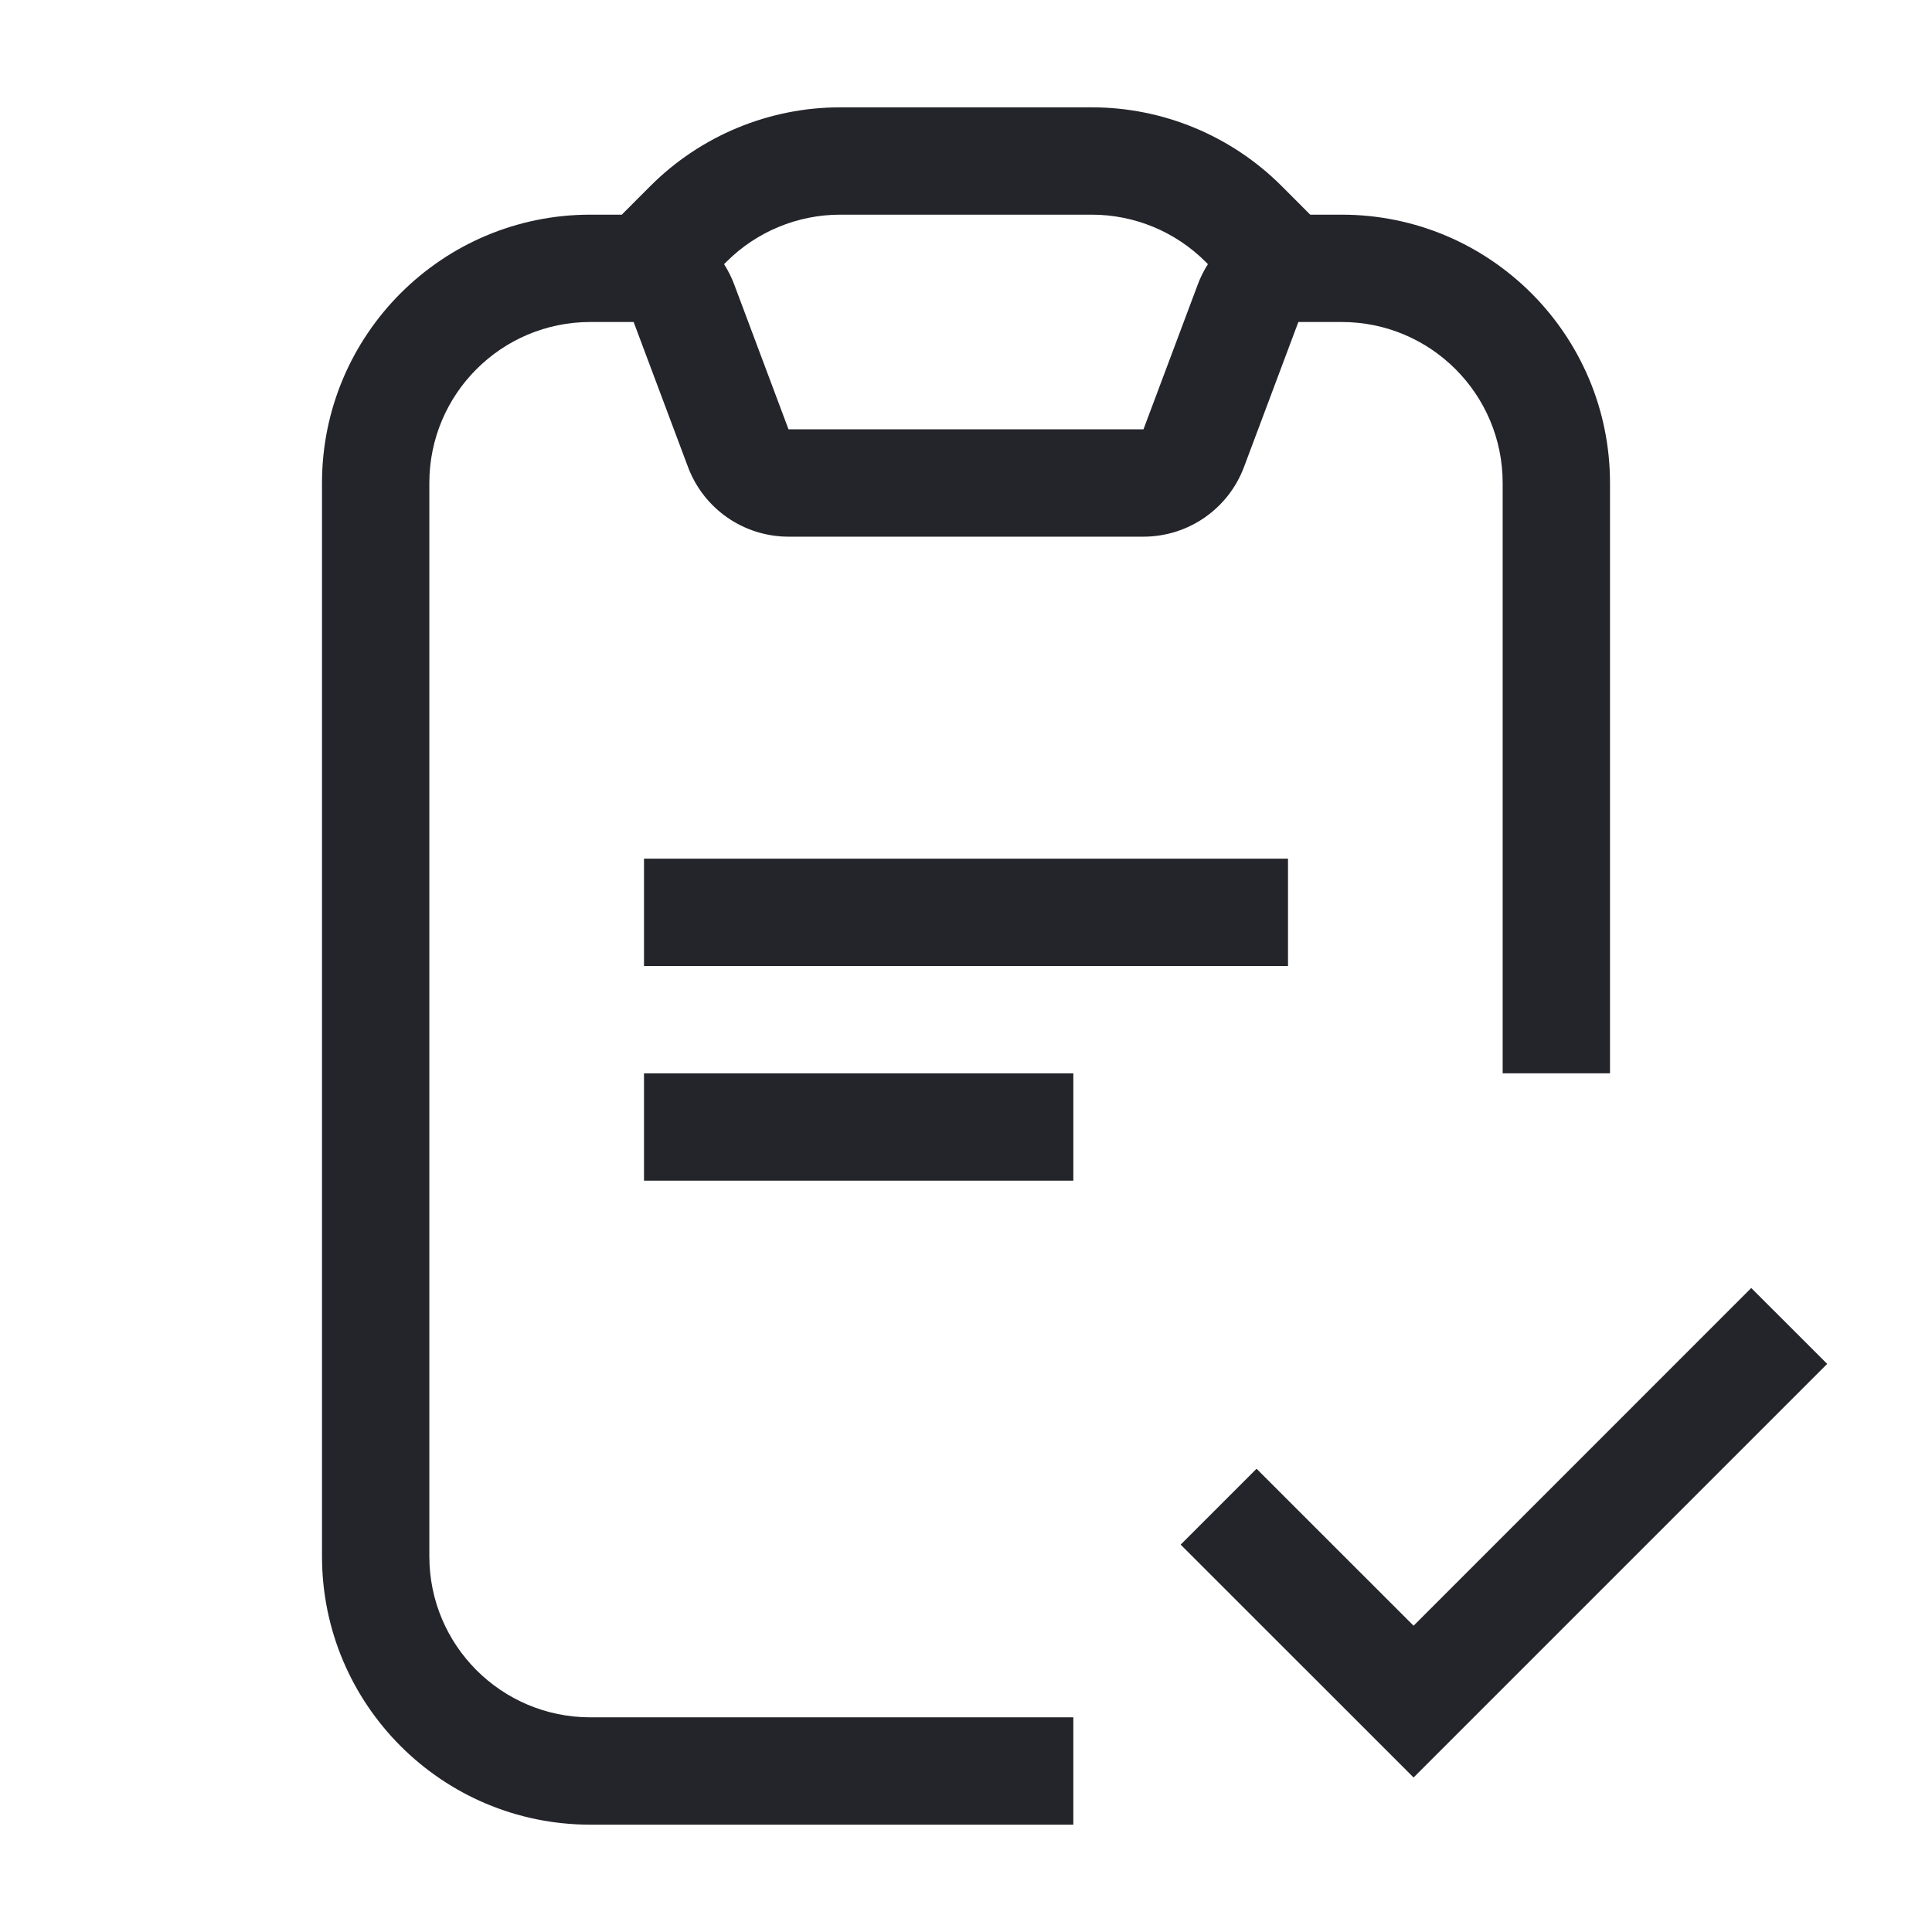 <svg width="36" height="36" viewBox="0 0 36 36" fill="none" xmlns="http://www.w3.org/2000/svg">
<path fill-rule="evenodd" clip-rule="evenodd" d="M11.586 4L12.121 3.464C13.059 2.527 14.331 2 15.657 2H20.343C21.669 2 22.941 2.527 23.879 3.464L24.414 4H25C27.761 4 30 6.239 30 9V20H28V9C28 7.343 26.657 6 25 6H24.193L23.18 8.702C22.887 9.483 22.141 10 21.307 10H14.693C13.859 10 13.113 9.483 12.82 8.702L11.807 6H11C9.343 6 8 7.343 8 9V29C8 30.657 9.343 32 11 32H20V34H11C8.239 34 6 31.761 6 29V9C6 6.239 8.239 4 11 4H11.586ZM13.536 4.879C14.098 4.316 14.861 4 15.657 4H20.343C21.139 4 21.902 4.316 22.465 4.879L22.508 4.922C22.433 5.039 22.37 5.164 22.32 5.298L21.307 8H14.693L13.68 5.298C13.63 5.165 13.566 5.039 13.492 4.922L13.536 4.879Z" fill="#24242B"/>
<path d="M24 18H12V16H24V18Z" fill="#24242B"/>
<path d="M20 22H12V20H20V22Z" fill="#24242B"/>
<path d="M32.632 24L26.34 30.293L23.414 27.368L22 28.782L26.34 33.121L34.047 25.414L32.632 24Z" fill="#24242B"/>
</svg>
